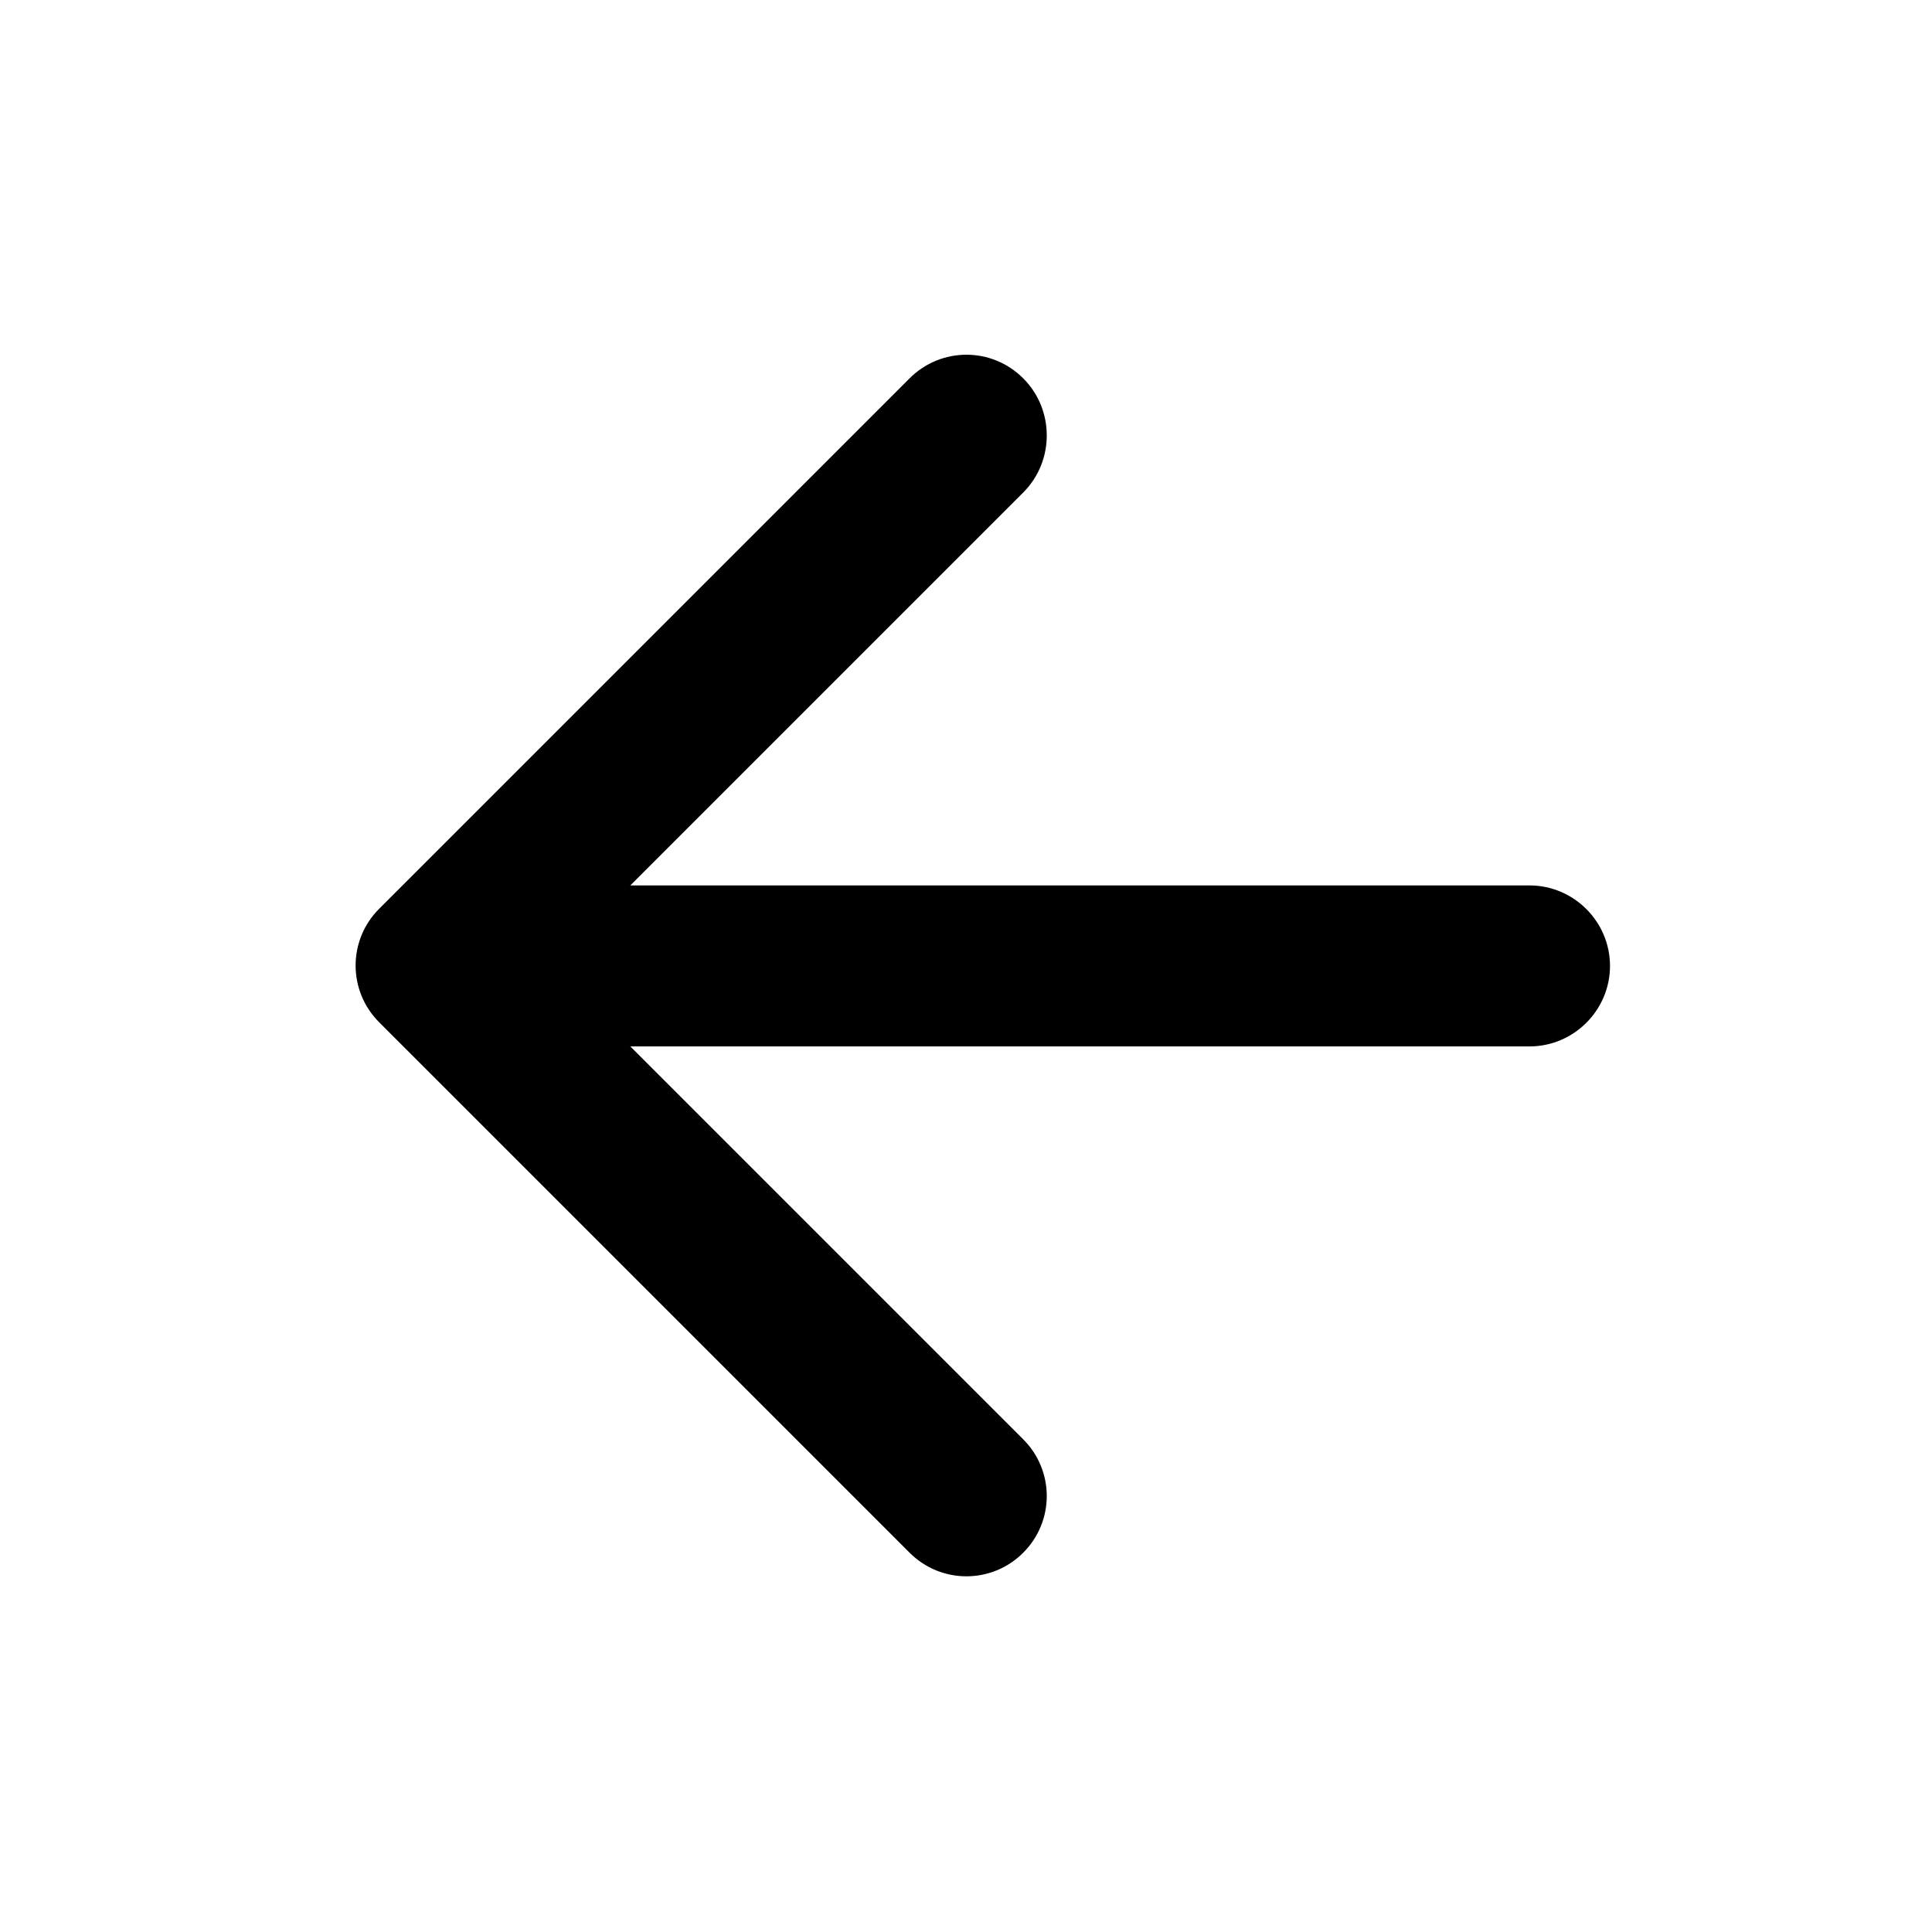<svg width="24" height="24" viewBox="0 0 24 24" fill="none" xmlns="http://www.w3.org/2000/svg">
<g clip-path="url(#clip0_2385_11052)">
<path d="M19 10.999H7.83L12.71 6.119C13.101 5.729 13.101 5.089 12.71 4.699C12.32 4.309 11.691 4.309 11.3 4.699L4.71 11.289C4.32 11.679 4.32 12.309 4.71 12.699L11.3 19.289C11.691 19.679 12.32 19.679 12.71 19.289C13.101 18.899 13.101 18.269 12.71 17.879L7.83 12.999H19C19.55 12.999 20 12.549 20 11.999C20 11.449 19.55 10.999 19 10.999Z" fill="black"/>
</g>
<defs>
<clipPath id="clip0_2385_11052">
<rect width="24" height="24" fill="white"/>
</clipPath>
</defs>
</svg>
